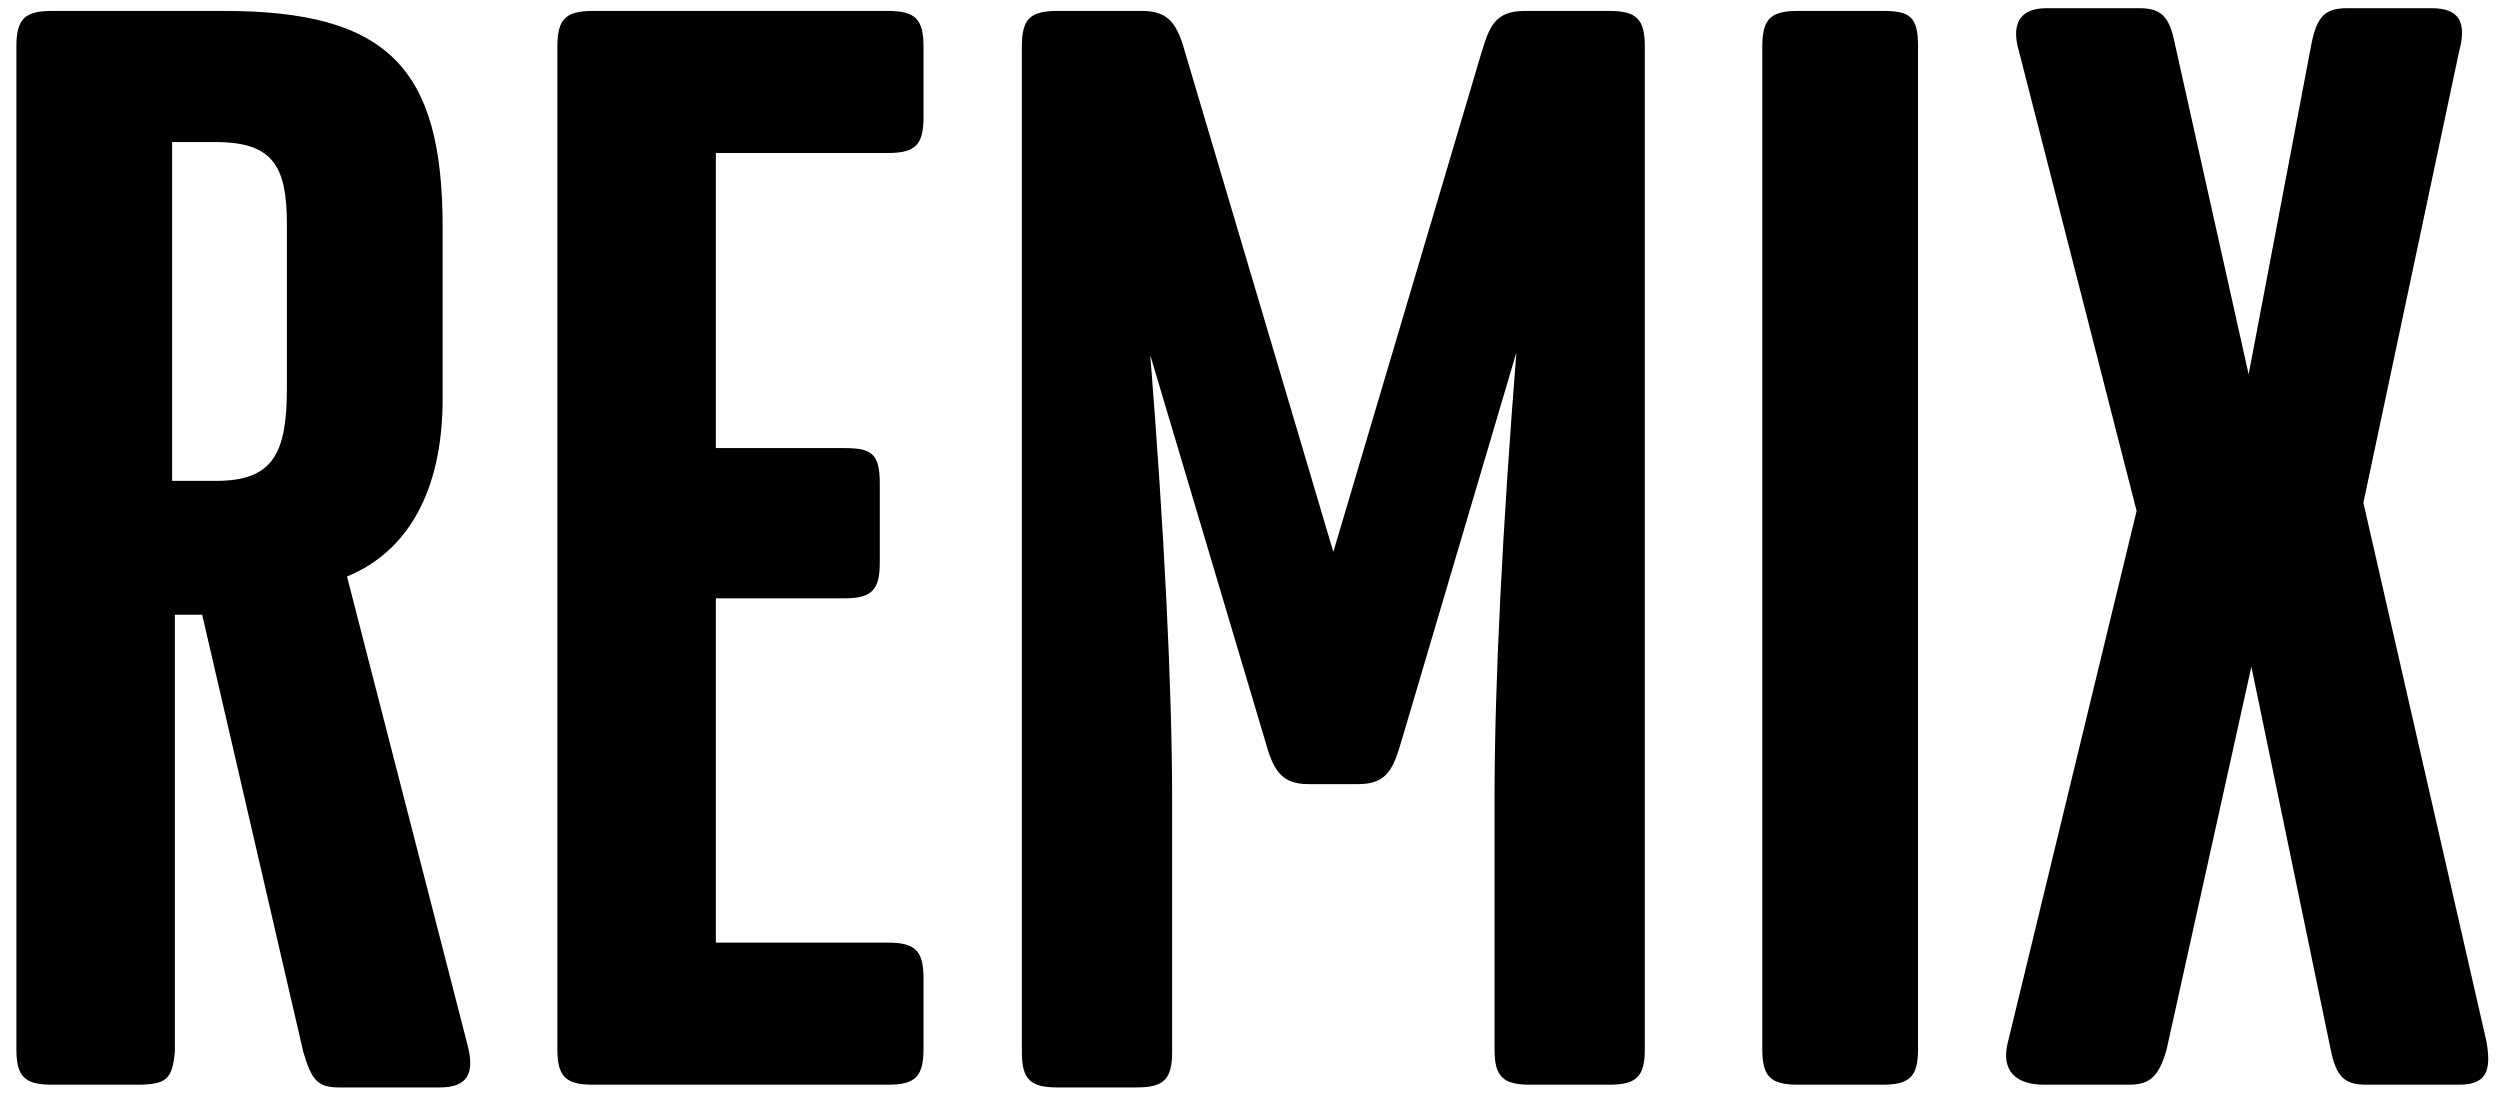 <?xml version="1.0" encoding="utf-8"?>
<!-- Generator: Adobe Illustrator 23.0.2, SVG Export Plug-In . SVG Version: 6.00 Build 0)  -->
<svg version="1.1" id="Layer_1" xmlns="http://www.w3.org/2000/svg" xmlns:xlink="http://www.w3.org/1999/xlink" x="0px" y="0px"
	 viewBox="0 0 91.5 40" style="enable-background:new 0 0 91.5 40;" xml:space="preserve">
<g>
	<path d="M5,39.7H1.9c-1,0-1.3-0.3-1.3-1.3V1.7c0-1,0.3-1.3,1.3-1.3h6.3c6,0,8,2.1,8,7.9v6.3c0,3.4-1.3,5.6-3.5,6.5l4.4,17.1
		c0.3,1.1,0,1.6-1,1.6h-3.7c-0.8,0-1-0.3-1.3-1.3l-3.7-16h-1v16C6.3,39.5,6.1,39.7,5,39.7z M10.5,8.2c0-2.1-0.5-3-2.6-3H6.3v12.4
		h1.6c2.1,0,2.6-1,2.6-3.4V8.2z"/>
	<path d="M32.2,17.7v2.9c0,1-0.3,1.3-1.3,1.3h-4.7v12.6h6.3c1,0,1.3,0.3,1.3,1.3v2.6c0,1-0.3,1.3-1.3,1.3H21.7c-1,0-1.3-0.3-1.3-1.3
		V1.7c0-1,0.3-1.3,1.3-1.3h10.8c1,0,1.3,0.3,1.3,1.3v2.6c0,1-0.3,1.3-1.3,1.3h-6.3v10.8h4.7C31.9,16.4,32.2,16.6,32.2,17.7z"/>
	<path d="M54.7,29.2c0-4.2,0.3-10,0.8-16.3l-4.2,14.2c-0.3,1-0.5,1.6-1.6,1.6h-1.8c-1,0-1.3-0.5-1.6-1.6L42.1,13
		c0.5,6.3,0.8,12.1,0.8,16.3v9.2c0,1-0.3,1.3-1.3,1.3h-2.9c-1,0-1.3-0.3-1.3-1.3V1.7c0-1,0.3-1.3,1.3-1.3h3.1c1,0,1.3,0.5,1.6,1.6
		l5.4,18.2l5.4-18.2c0.3-1,0.5-1.6,1.6-1.6h3.1c1,0,1.3,0.3,1.3,1.3v36.7c0,1-0.3,1.3-1.3,1.3H56c-1,0-1.3-0.3-1.3-1.3V29.2z"/>
	<path d="M70.2,1.7v36.7c0,1-0.3,1.3-1.3,1.3h-3.1c-1,0-1.3-0.3-1.3-1.3V1.7c0-1,0.3-1.3,1.3-1.3h3.1C69.9,0.4,70.2,0.6,70.2,1.7z"
		/>
	<path d="M77.9,39.7h-3.1c-1,0-1.6-0.5-1.3-1.6l4.7-19.4L73.9,1.9c-0.3-1,0-1.6,1-1.6h3.4c0.8,0,1.1,0.3,1.3,1.3l2.7,12.1l2.3-12.1
		c0.2-1,0.5-1.3,1.3-1.3h3.1c1,0,1.3,0.5,1,1.6l-3.5,16.5L91,38.1c0.2,1.1,0,1.6-1,1.6h-3.4c-0.8,0-1.1-0.3-1.3-1.3l-2.9-14l-3.1,14
		C79,39.5,78.6,39.7,77.9,39.7z"/>
</g>
</svg>
